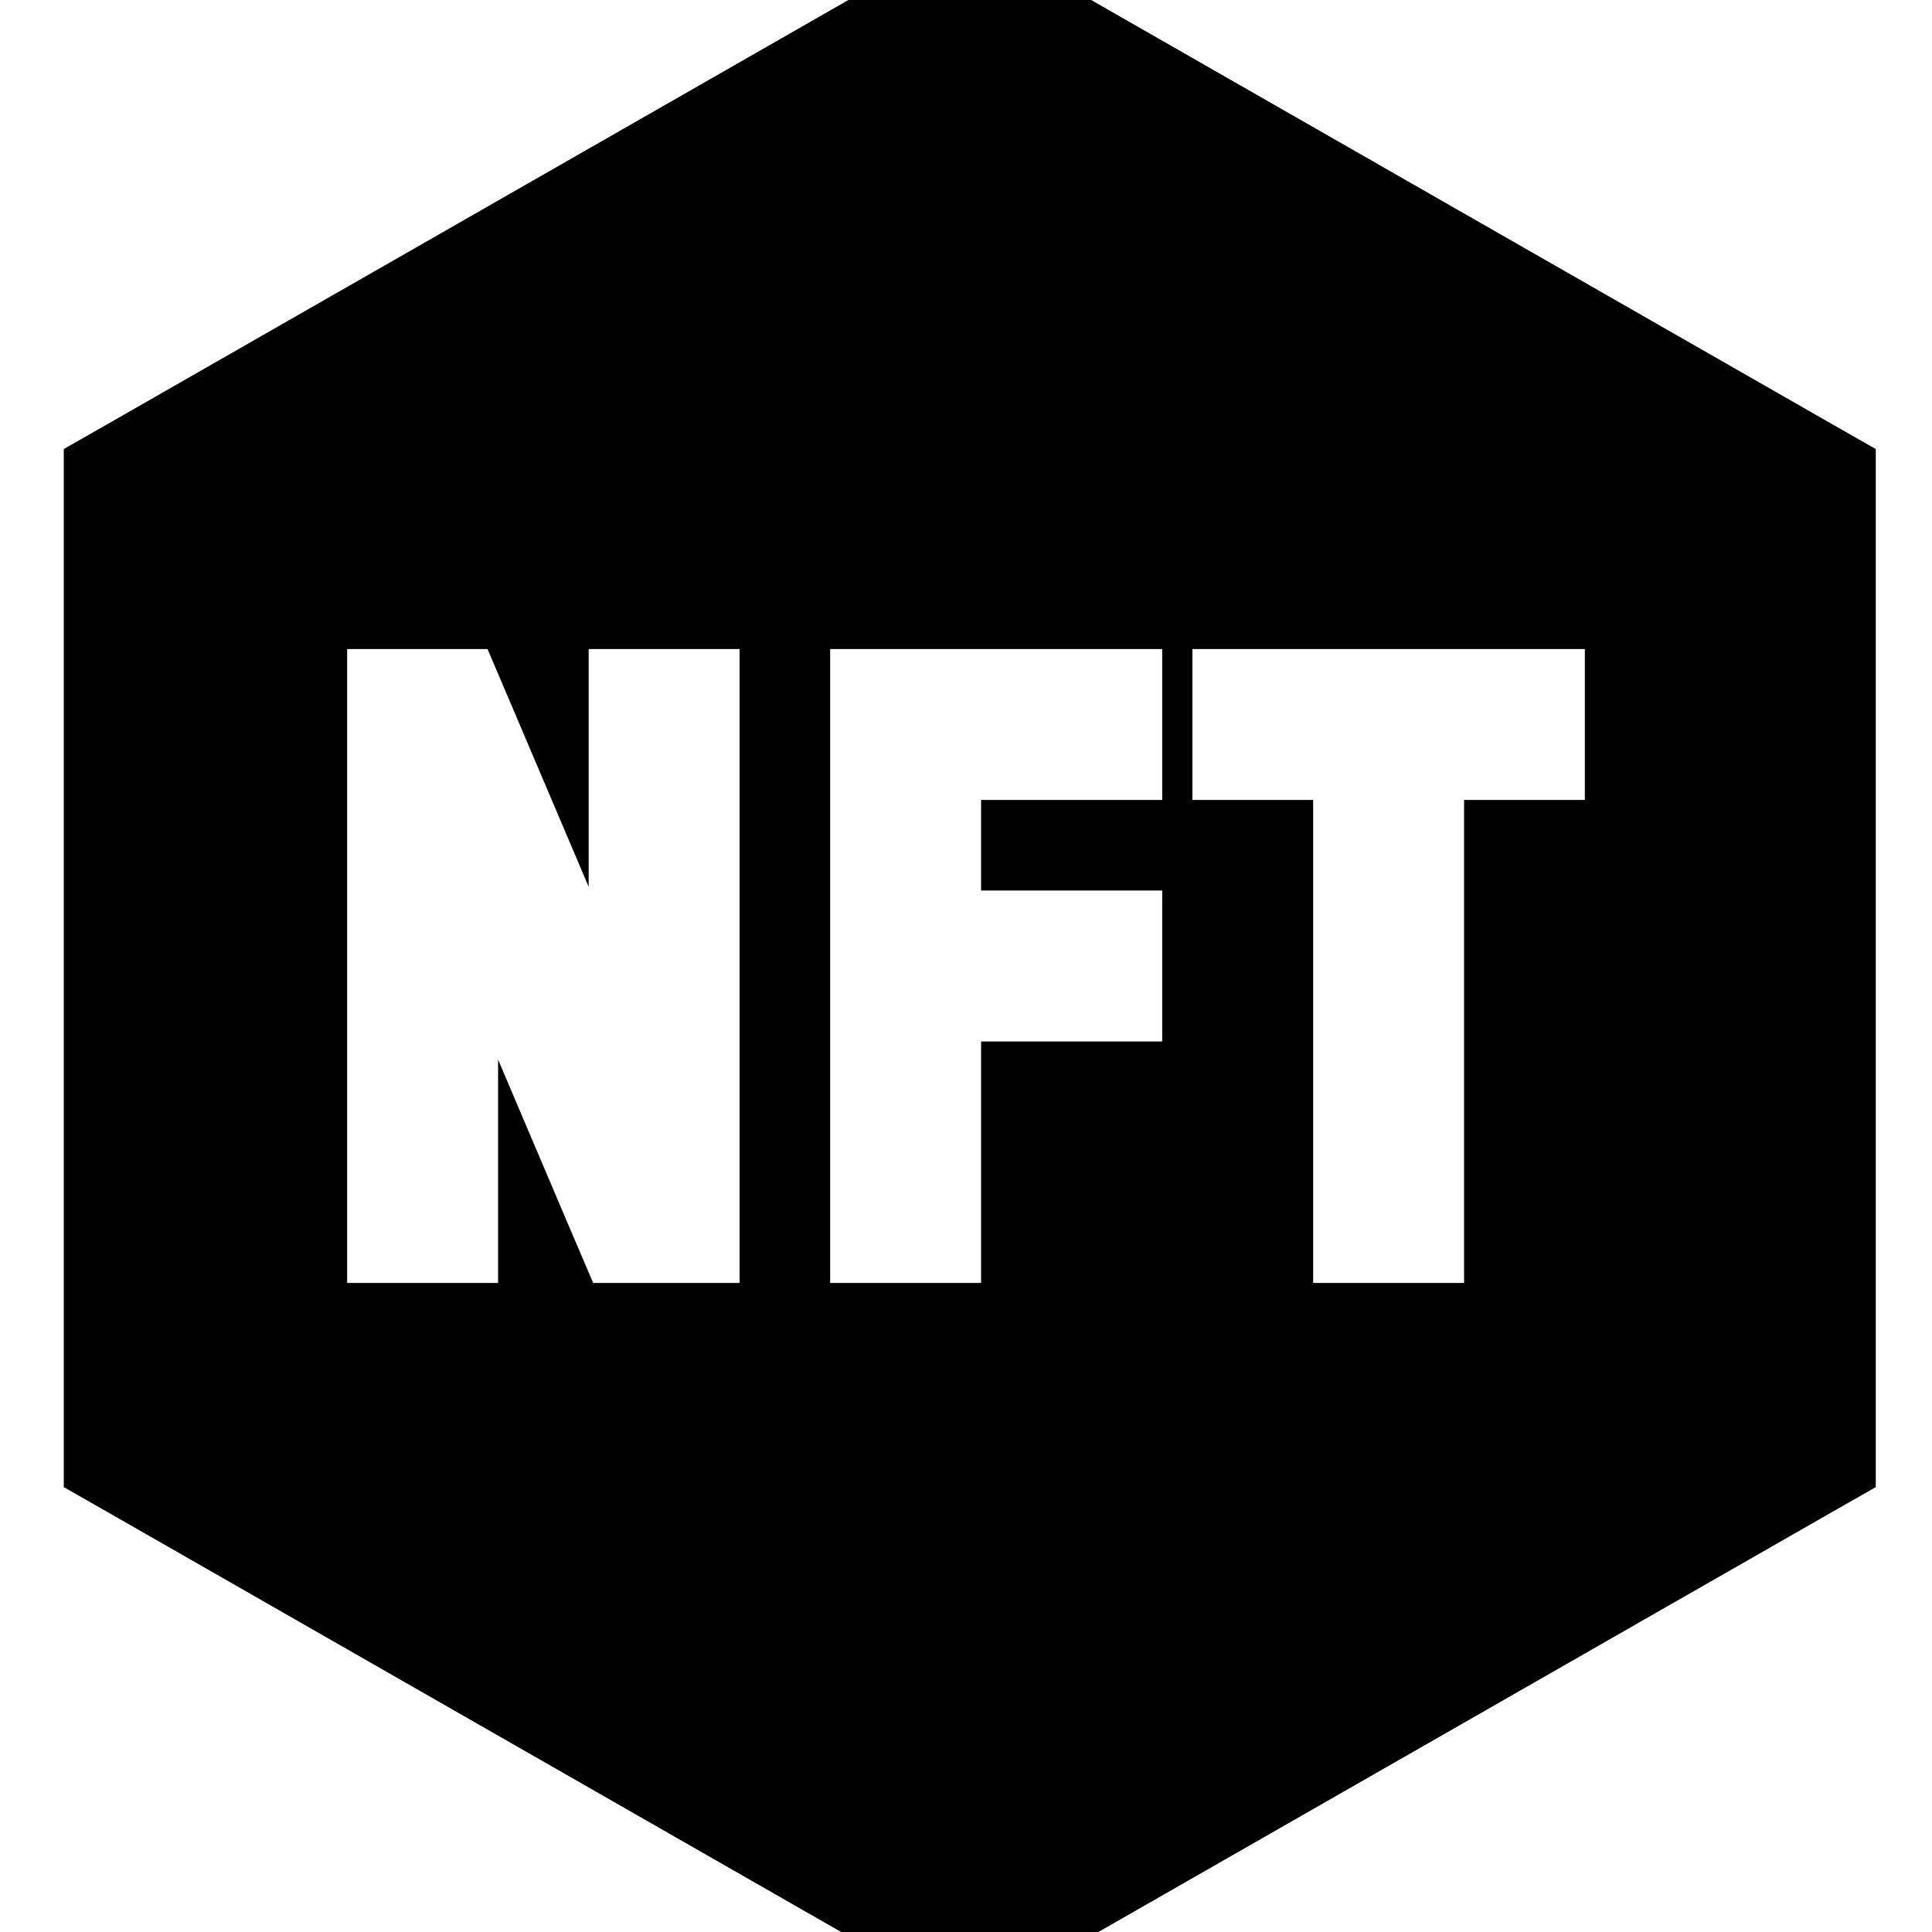 <svg xmlns="http://www.w3.org/2000/svg" viewBox="0 0 512 512"><!--! Font Awesome Pro 7.0.0 by @fontawesome - https://fontawesome.com License - https://fontawesome.com/license (Commercial License) Copyright 2025 Fonticons, Inc. --><path fill="currentColor" d="M257 531.5l-11.9-6.8-216.1-123.7-12.1-6.9 0-275.1 12.1-6.9 216.1-123.7 11.9-6.8 11.9 6.8 216.1 123.7 12.1 6.9 0 275.1-12.1 6.9-216.1 123.7-11.9 6.8zM112 172l-20 0 0 168 40 0 0-59.2c15.8 37.2 24.2 56.9 25.2 59.2l38.8 0 0-168-40 0 0 63c-17.1-40.3-26.1-61.3-26.8-63L112 172zm108 0l0 168 40 0 0-64 48 0 0-40-48 0 0-24 48 0 0-40-88 0zm116 0l-20 0 0 40 32 0 0 128 40 0 0-128 32 0 0-40-84 0z"/></svg>